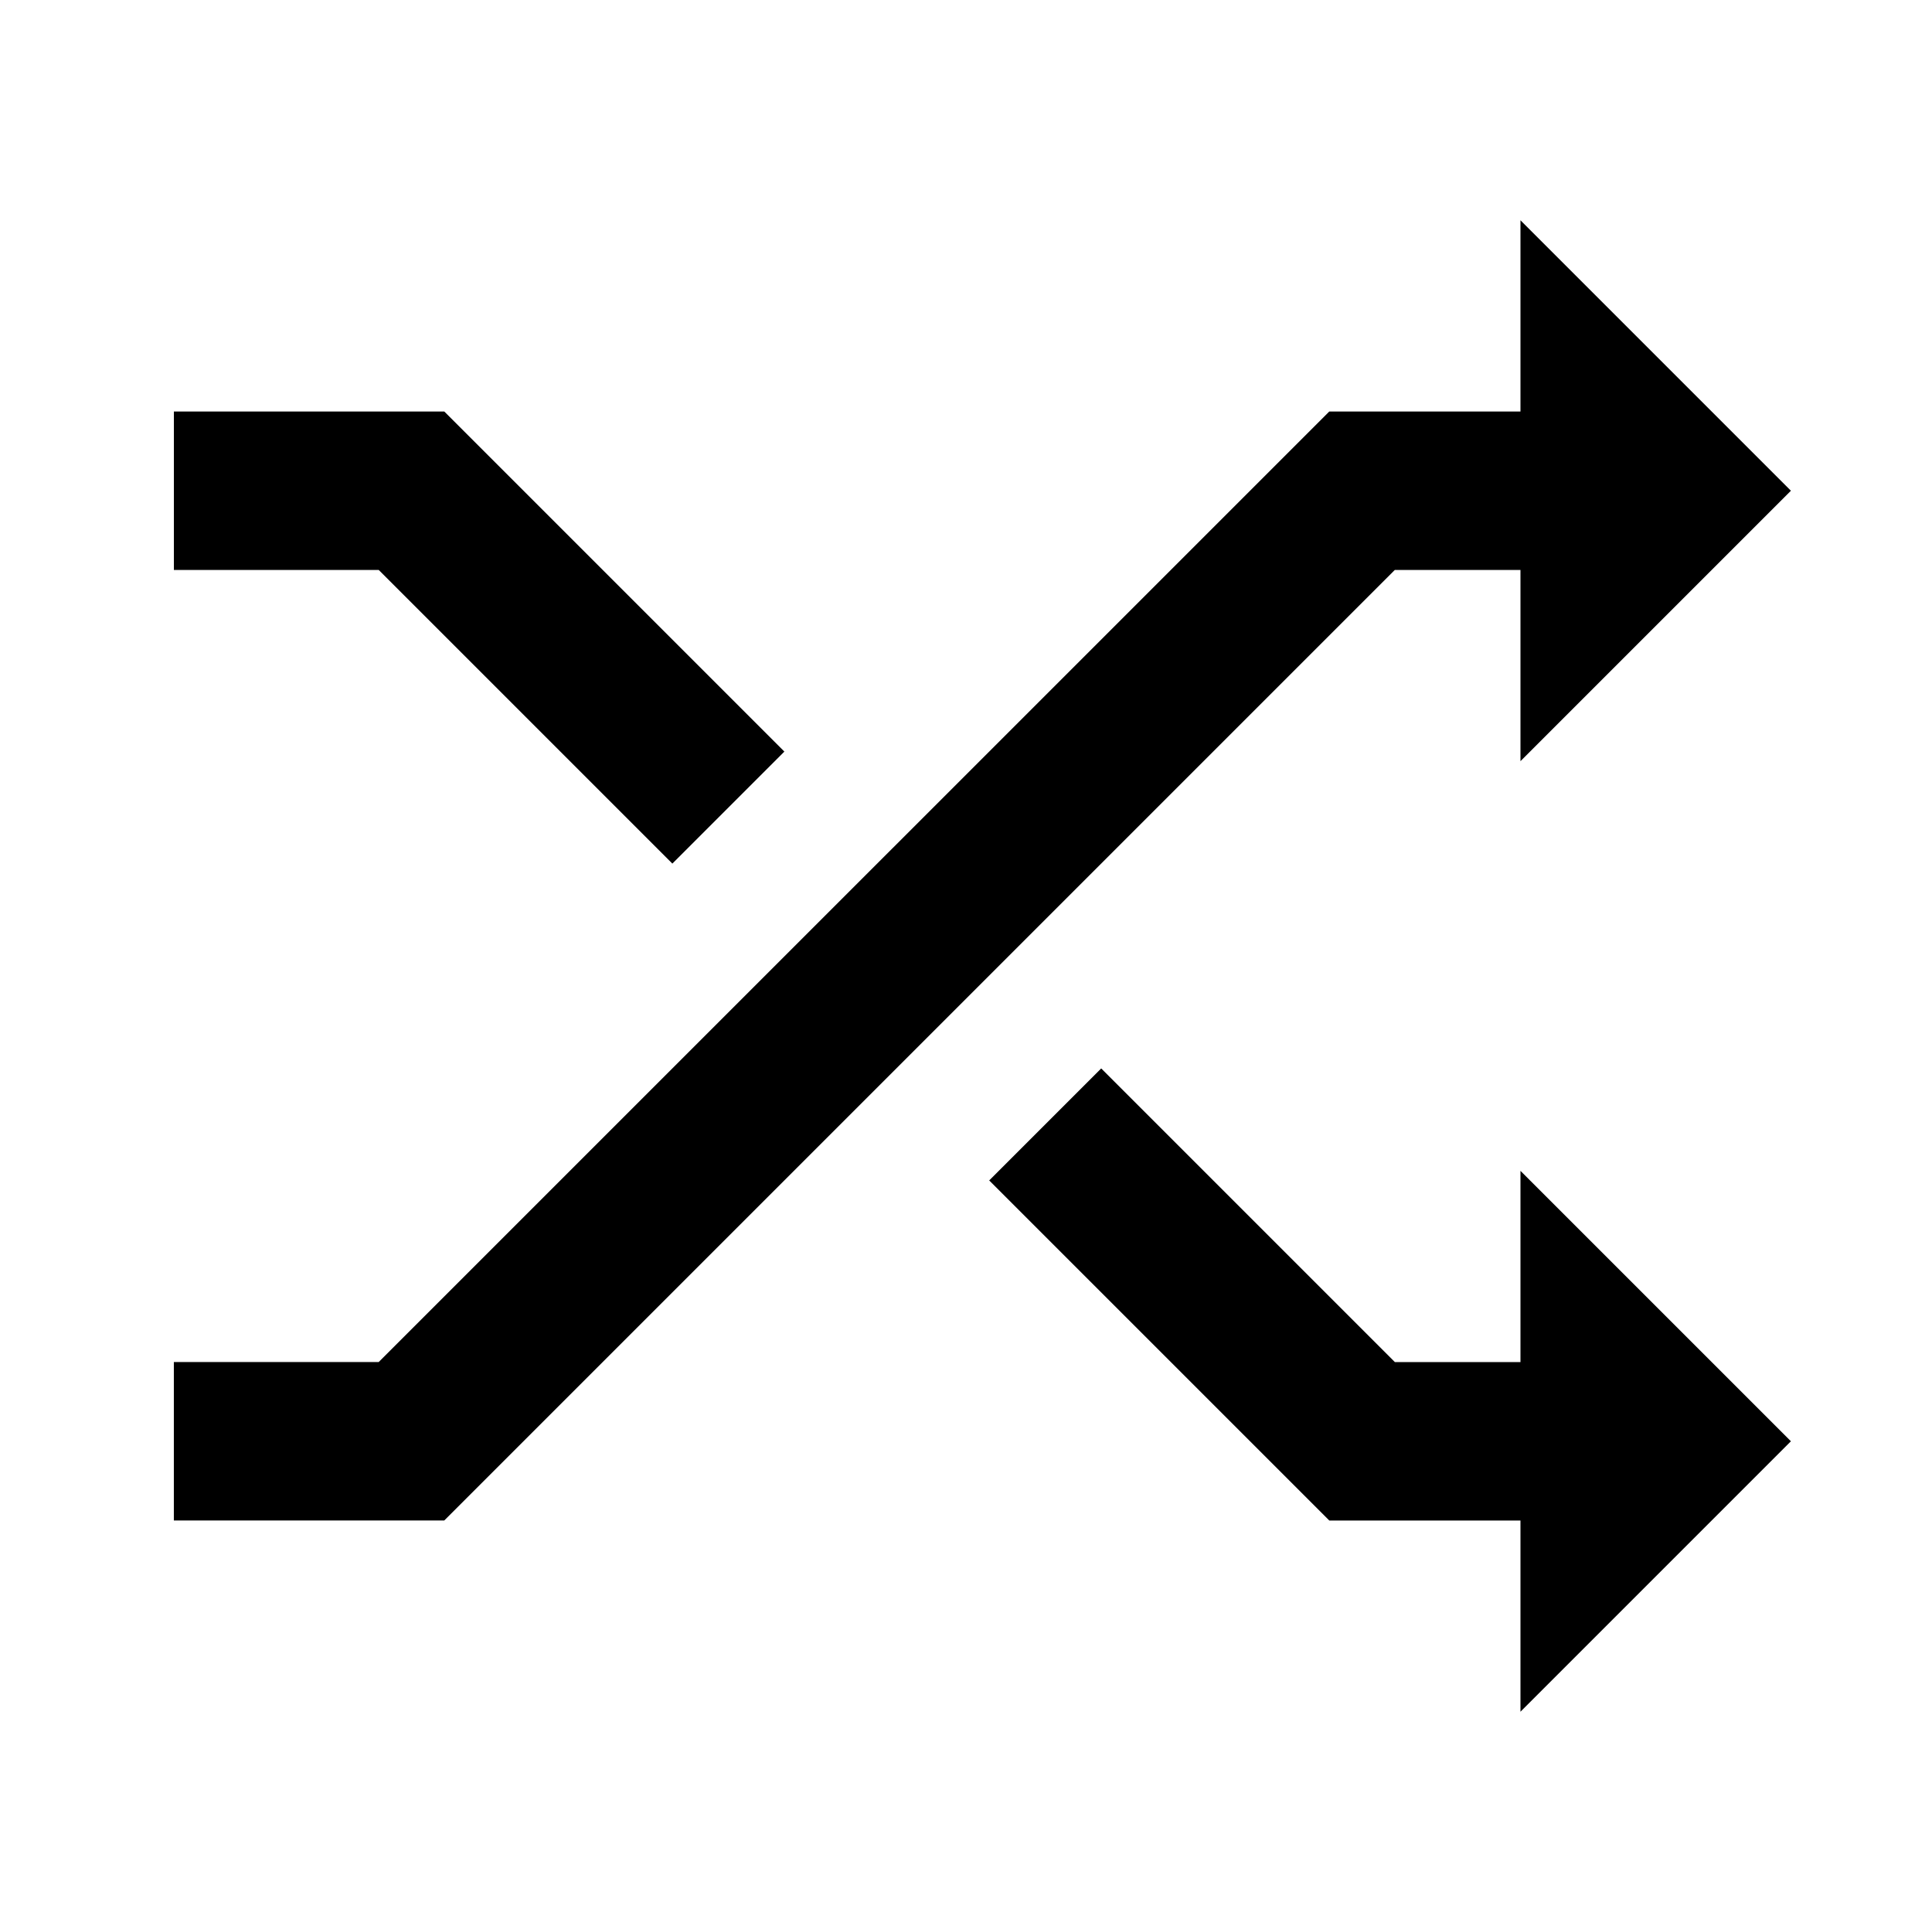 <?xml version="1.0" encoding="UTF-8"?>
<!-- Uploaded to: SVG Repo, www.svgrepo.com, Generator: SVG Repo Mixer Tools -->
<svg fill="#000000" width="800px" height="800px" version="1.1" viewBox="144 144 512 512" xmlns="http://www.w3.org/2000/svg">
 <g>
  <path d="m546.94 295.04v50.676l71.668-71.668-71.668-71.668v50.676h-50.672l-251.91 251.9h-54.285v41.984h71.668l251.9-251.9z"/>
  <path d="m322.18 372.86 29.684-29.684-90.117-90.117h-71.668v41.984h54.285z"/>
  <path d="m546.94 504.96h-33.293l-77.816-77.816-29.684 29.684 90.121 90.117h50.672v50.676l71.668-71.668-71.668-71.664z"/>
 </g>
</svg>